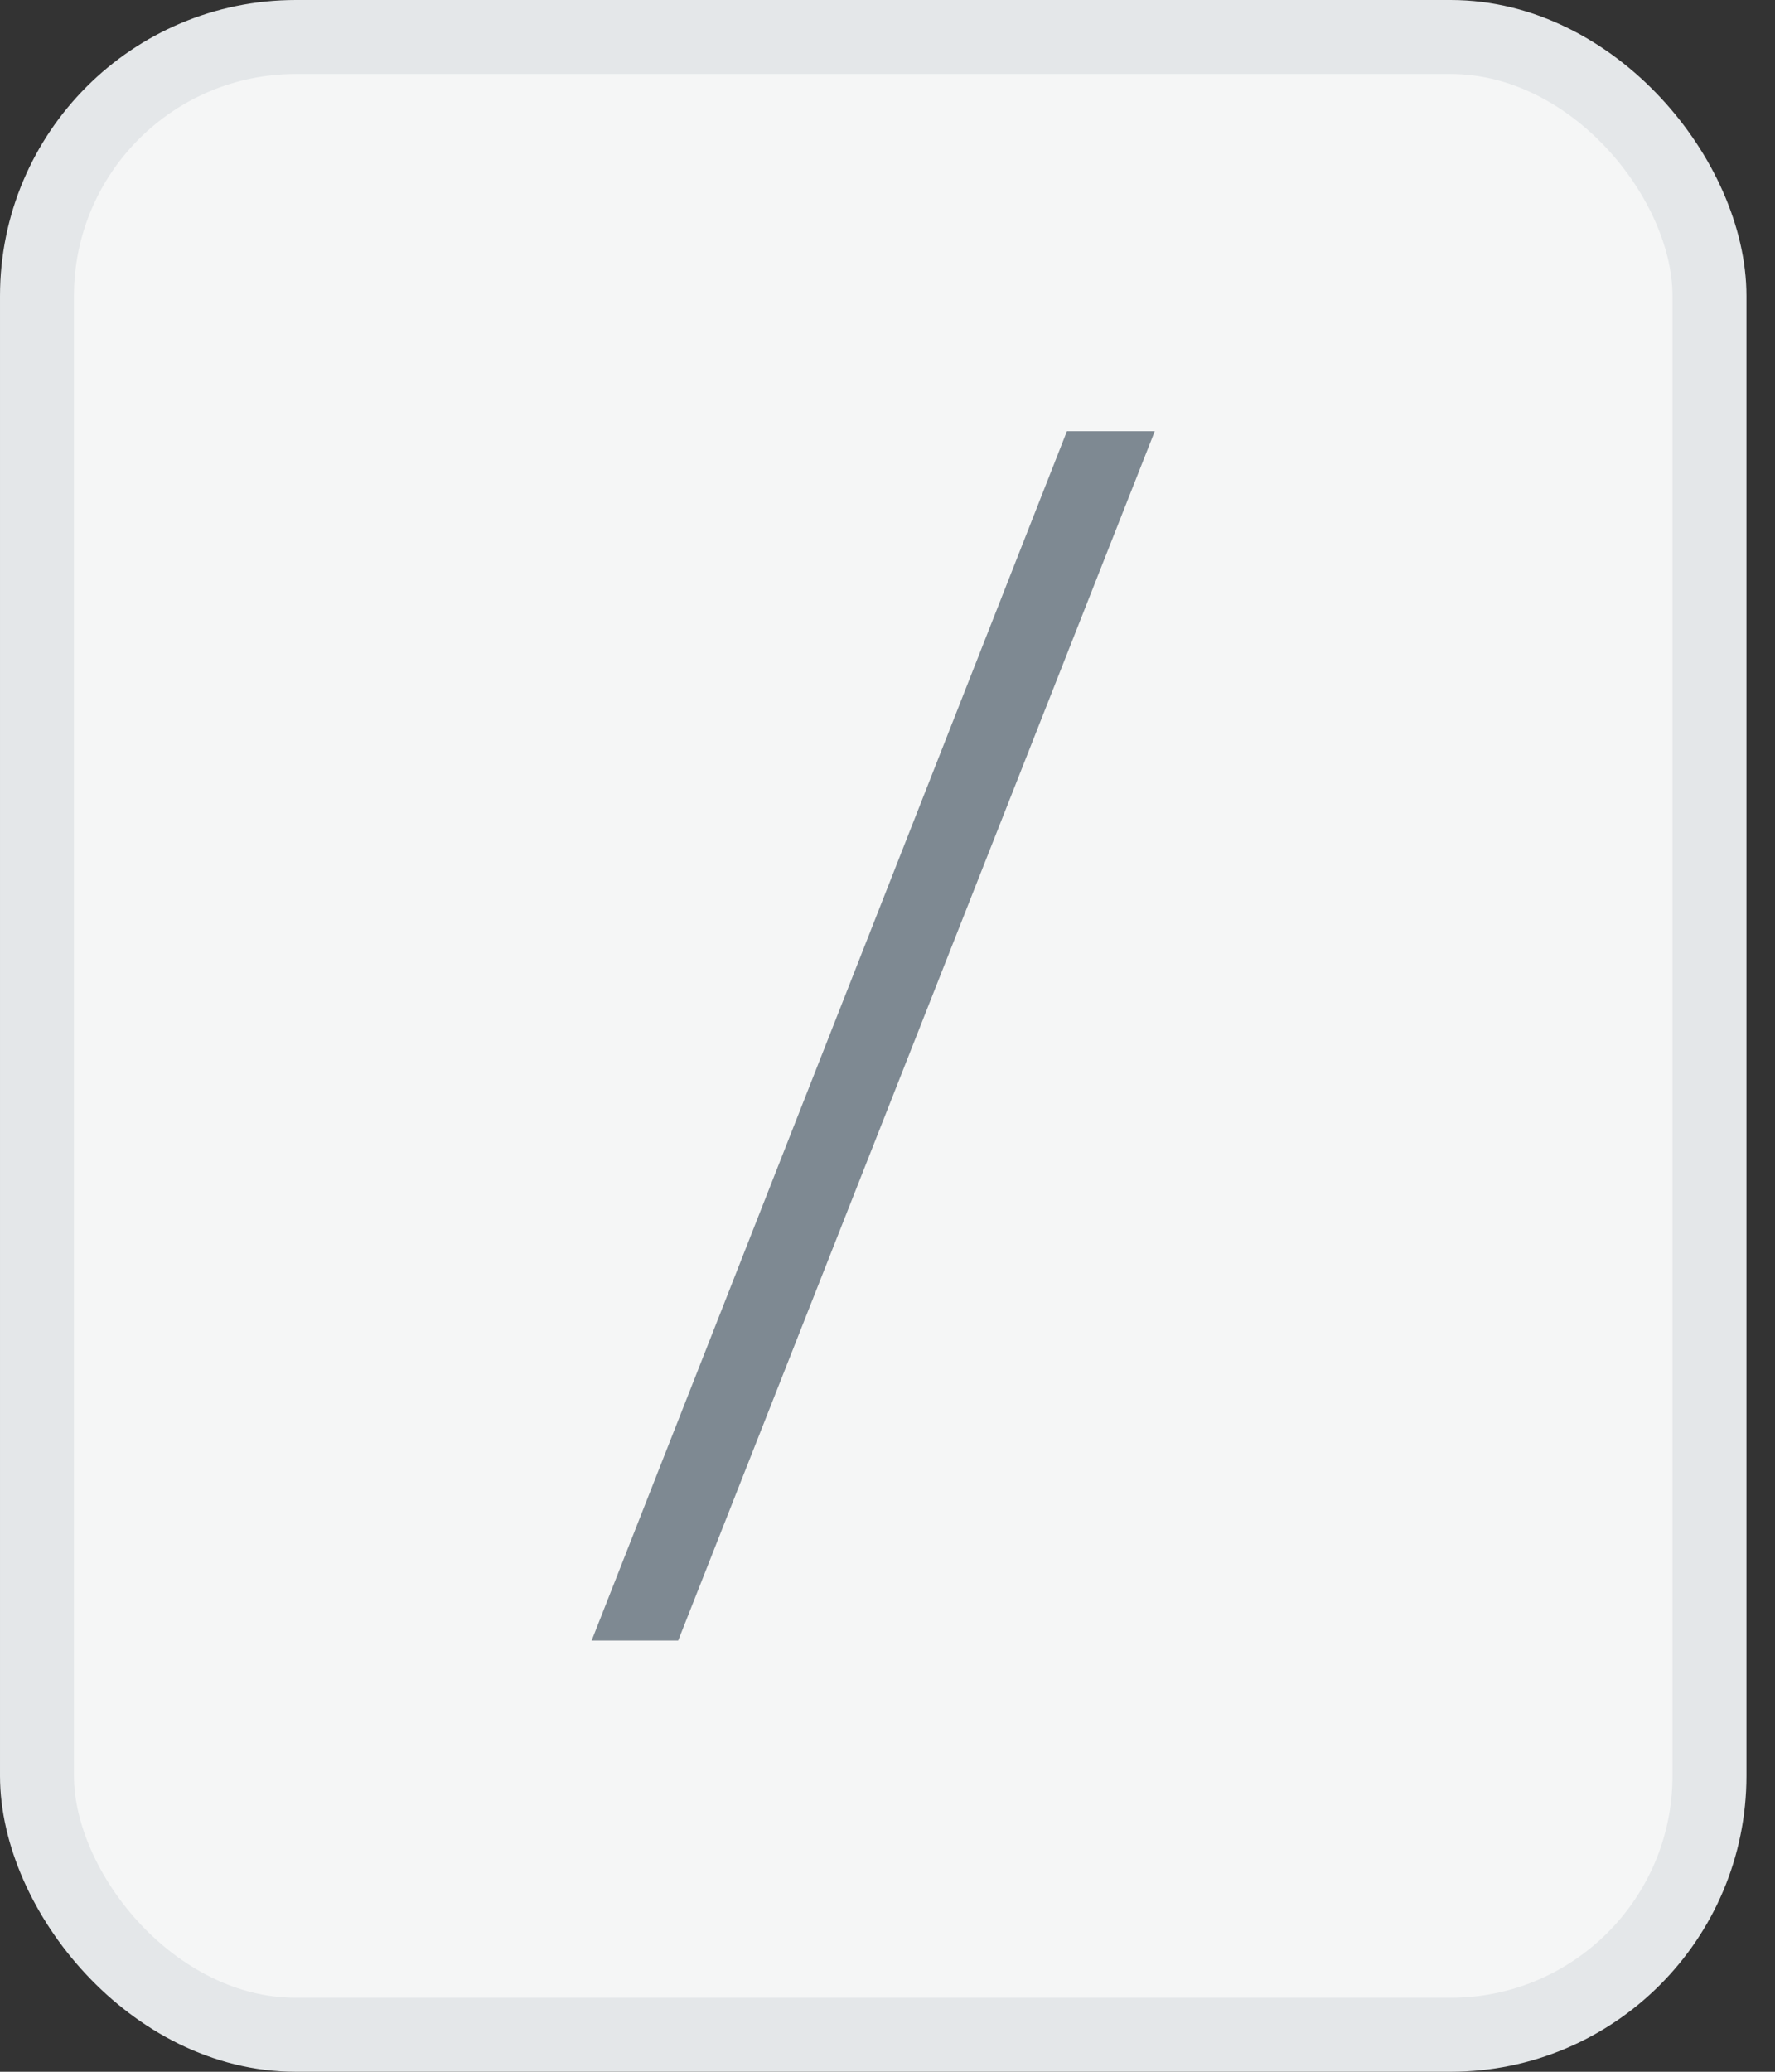 <svg width="24" height="28" viewBox="0 0 24 28" fill="none" xmlns="http://www.w3.org/2000/svg">
<rect x="0" y="0" width="24" height="28" fill="#333333" stroke="none"/>
<rect x="0.5" y="0.5" width="22.614" height="27" rx="3.5" fill="#F5F6F6"/>
<rect x="0.5" y="0.5" width="22.614" height="27" rx="3.5" stroke="#E4E7E9"/>
<path d="M8 22.172L14.426 5.828H15.614L9.17 22.172H8Z" fill="#7E8992"/>
</svg>
